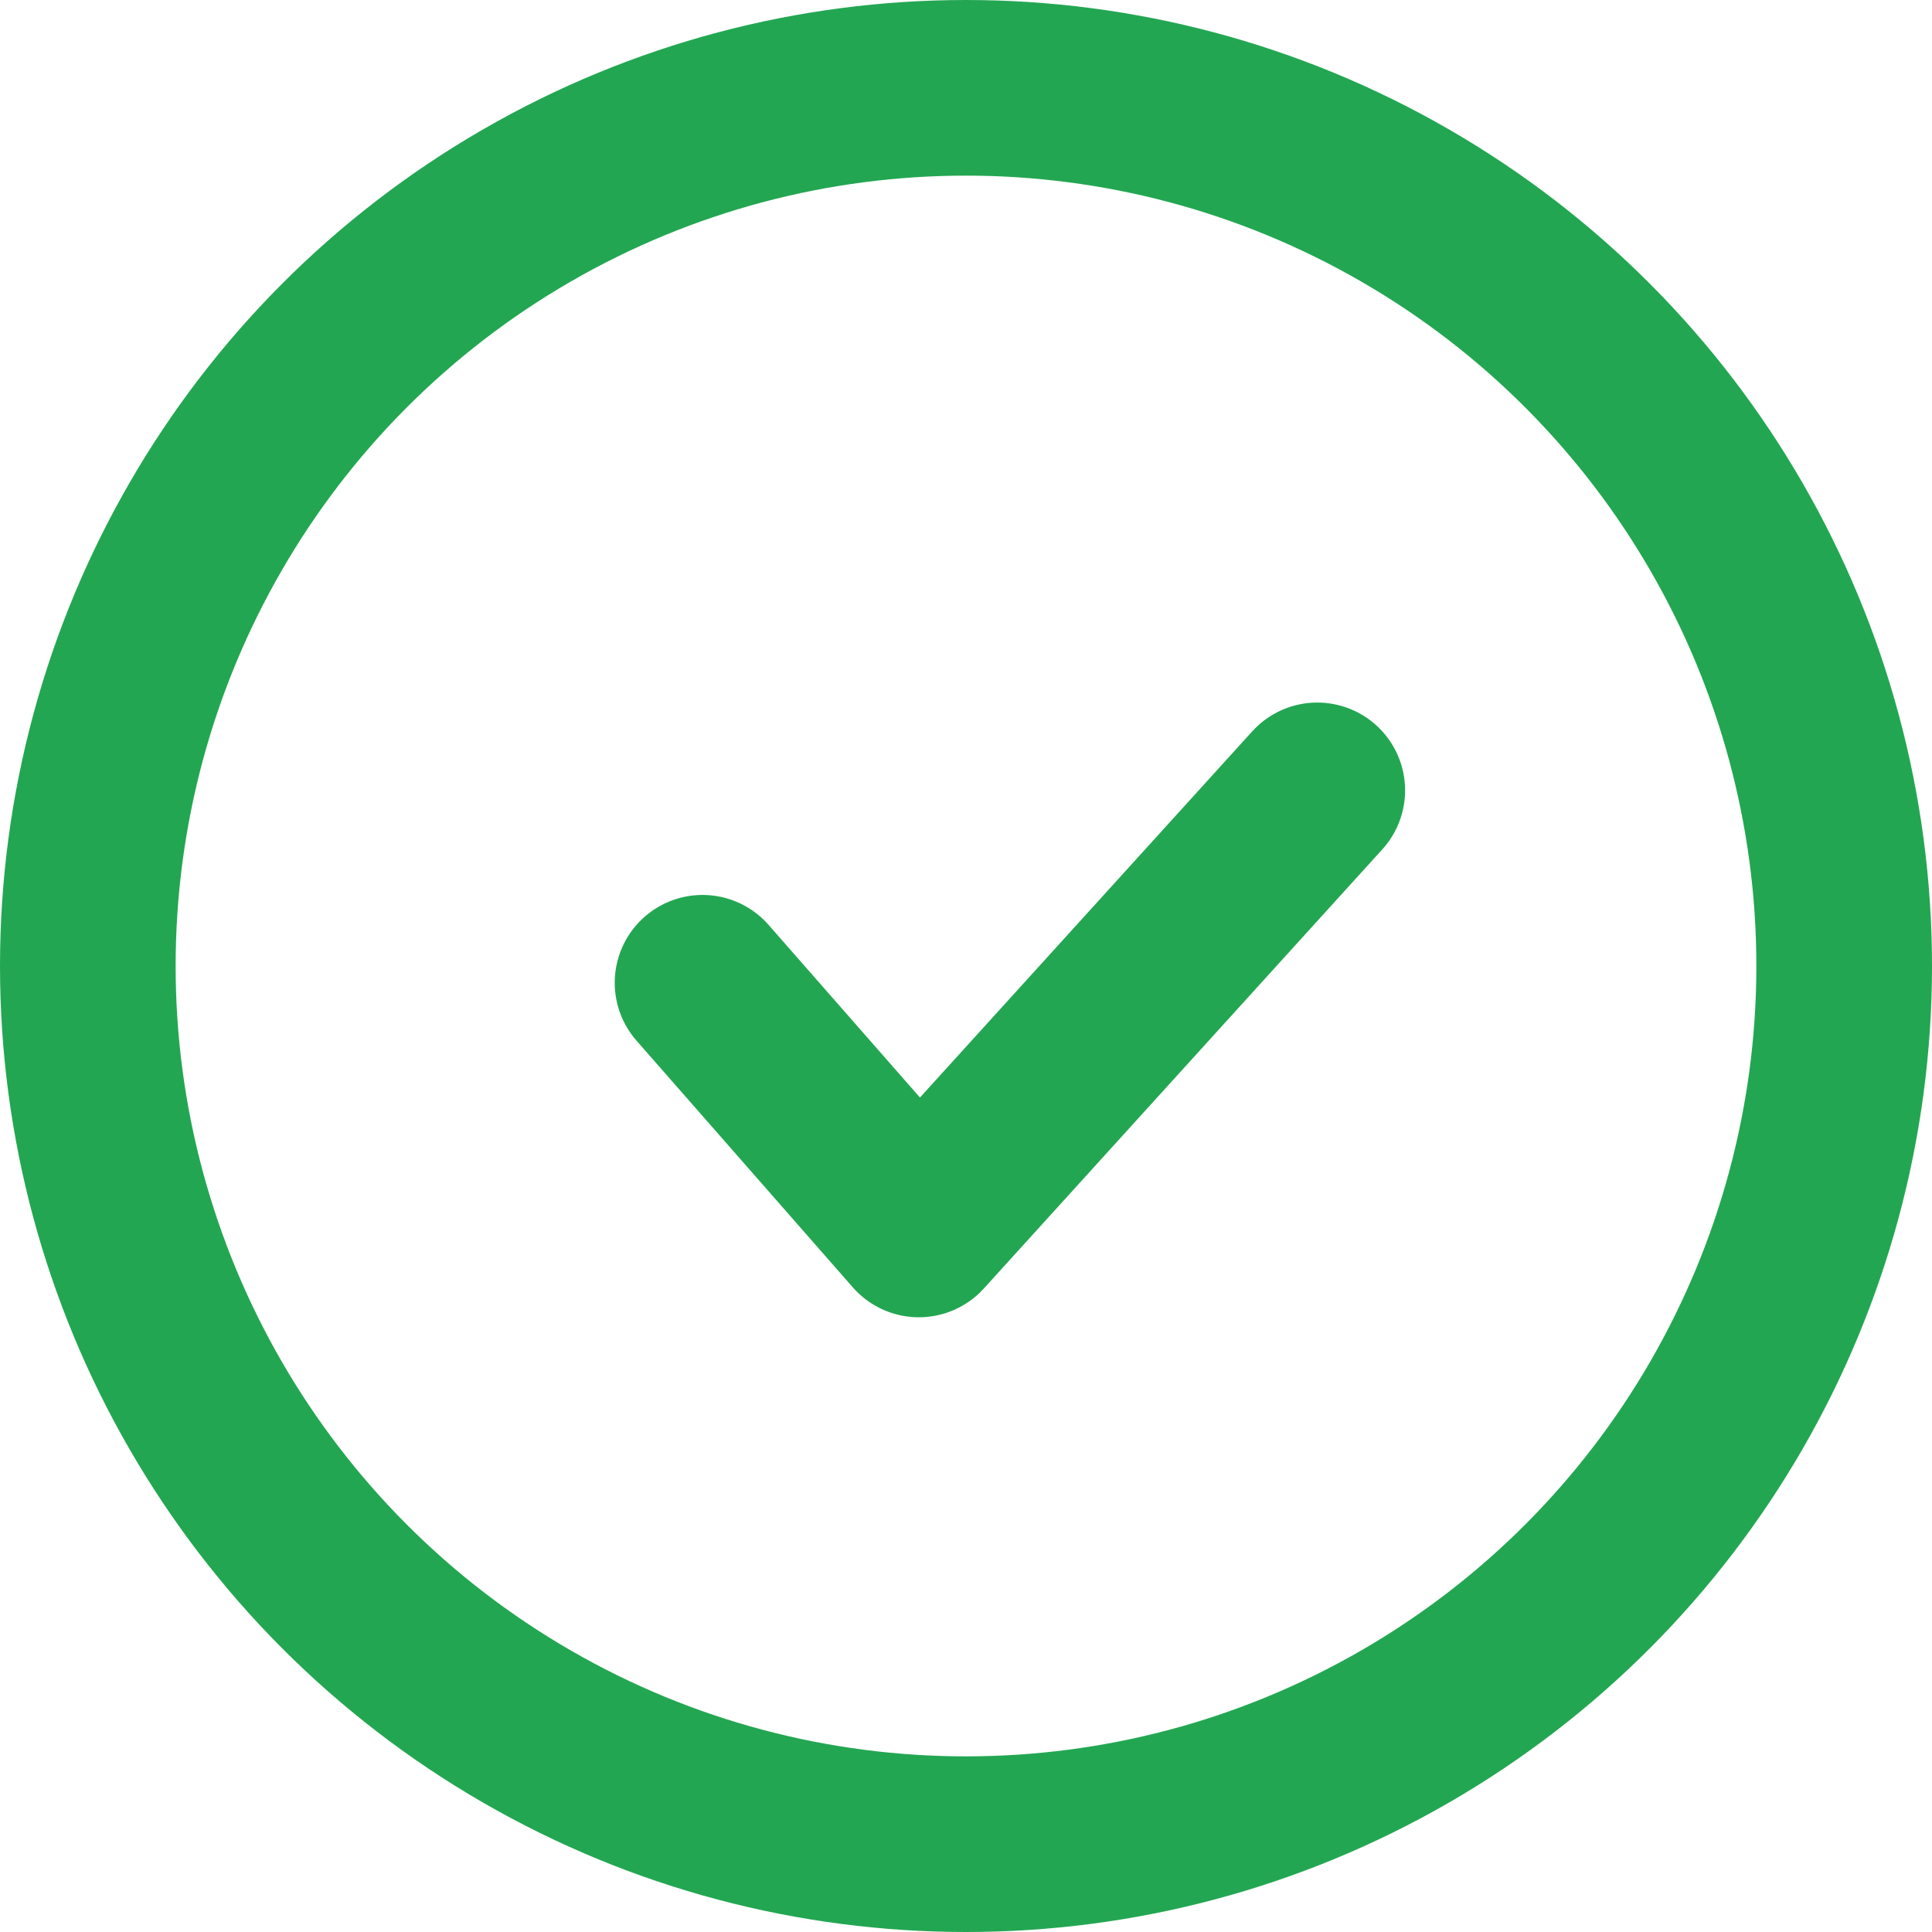 <svg xmlns="http://www.w3.org/2000/svg" width="22" height="22" viewBox="0 0 22 22">
    <g fill="none" fill-rule="evenodd" stroke="#23A652" stroke-width="2" transform="translate(1 1)">
        <circle cx="10" cy="10" r="10"/>
        <path stroke-linecap="round" stroke-linejoin="round" d="M7 0L2.463 5 0 2.191" transform="translate(7 8)"/>
    </g>
</svg>
